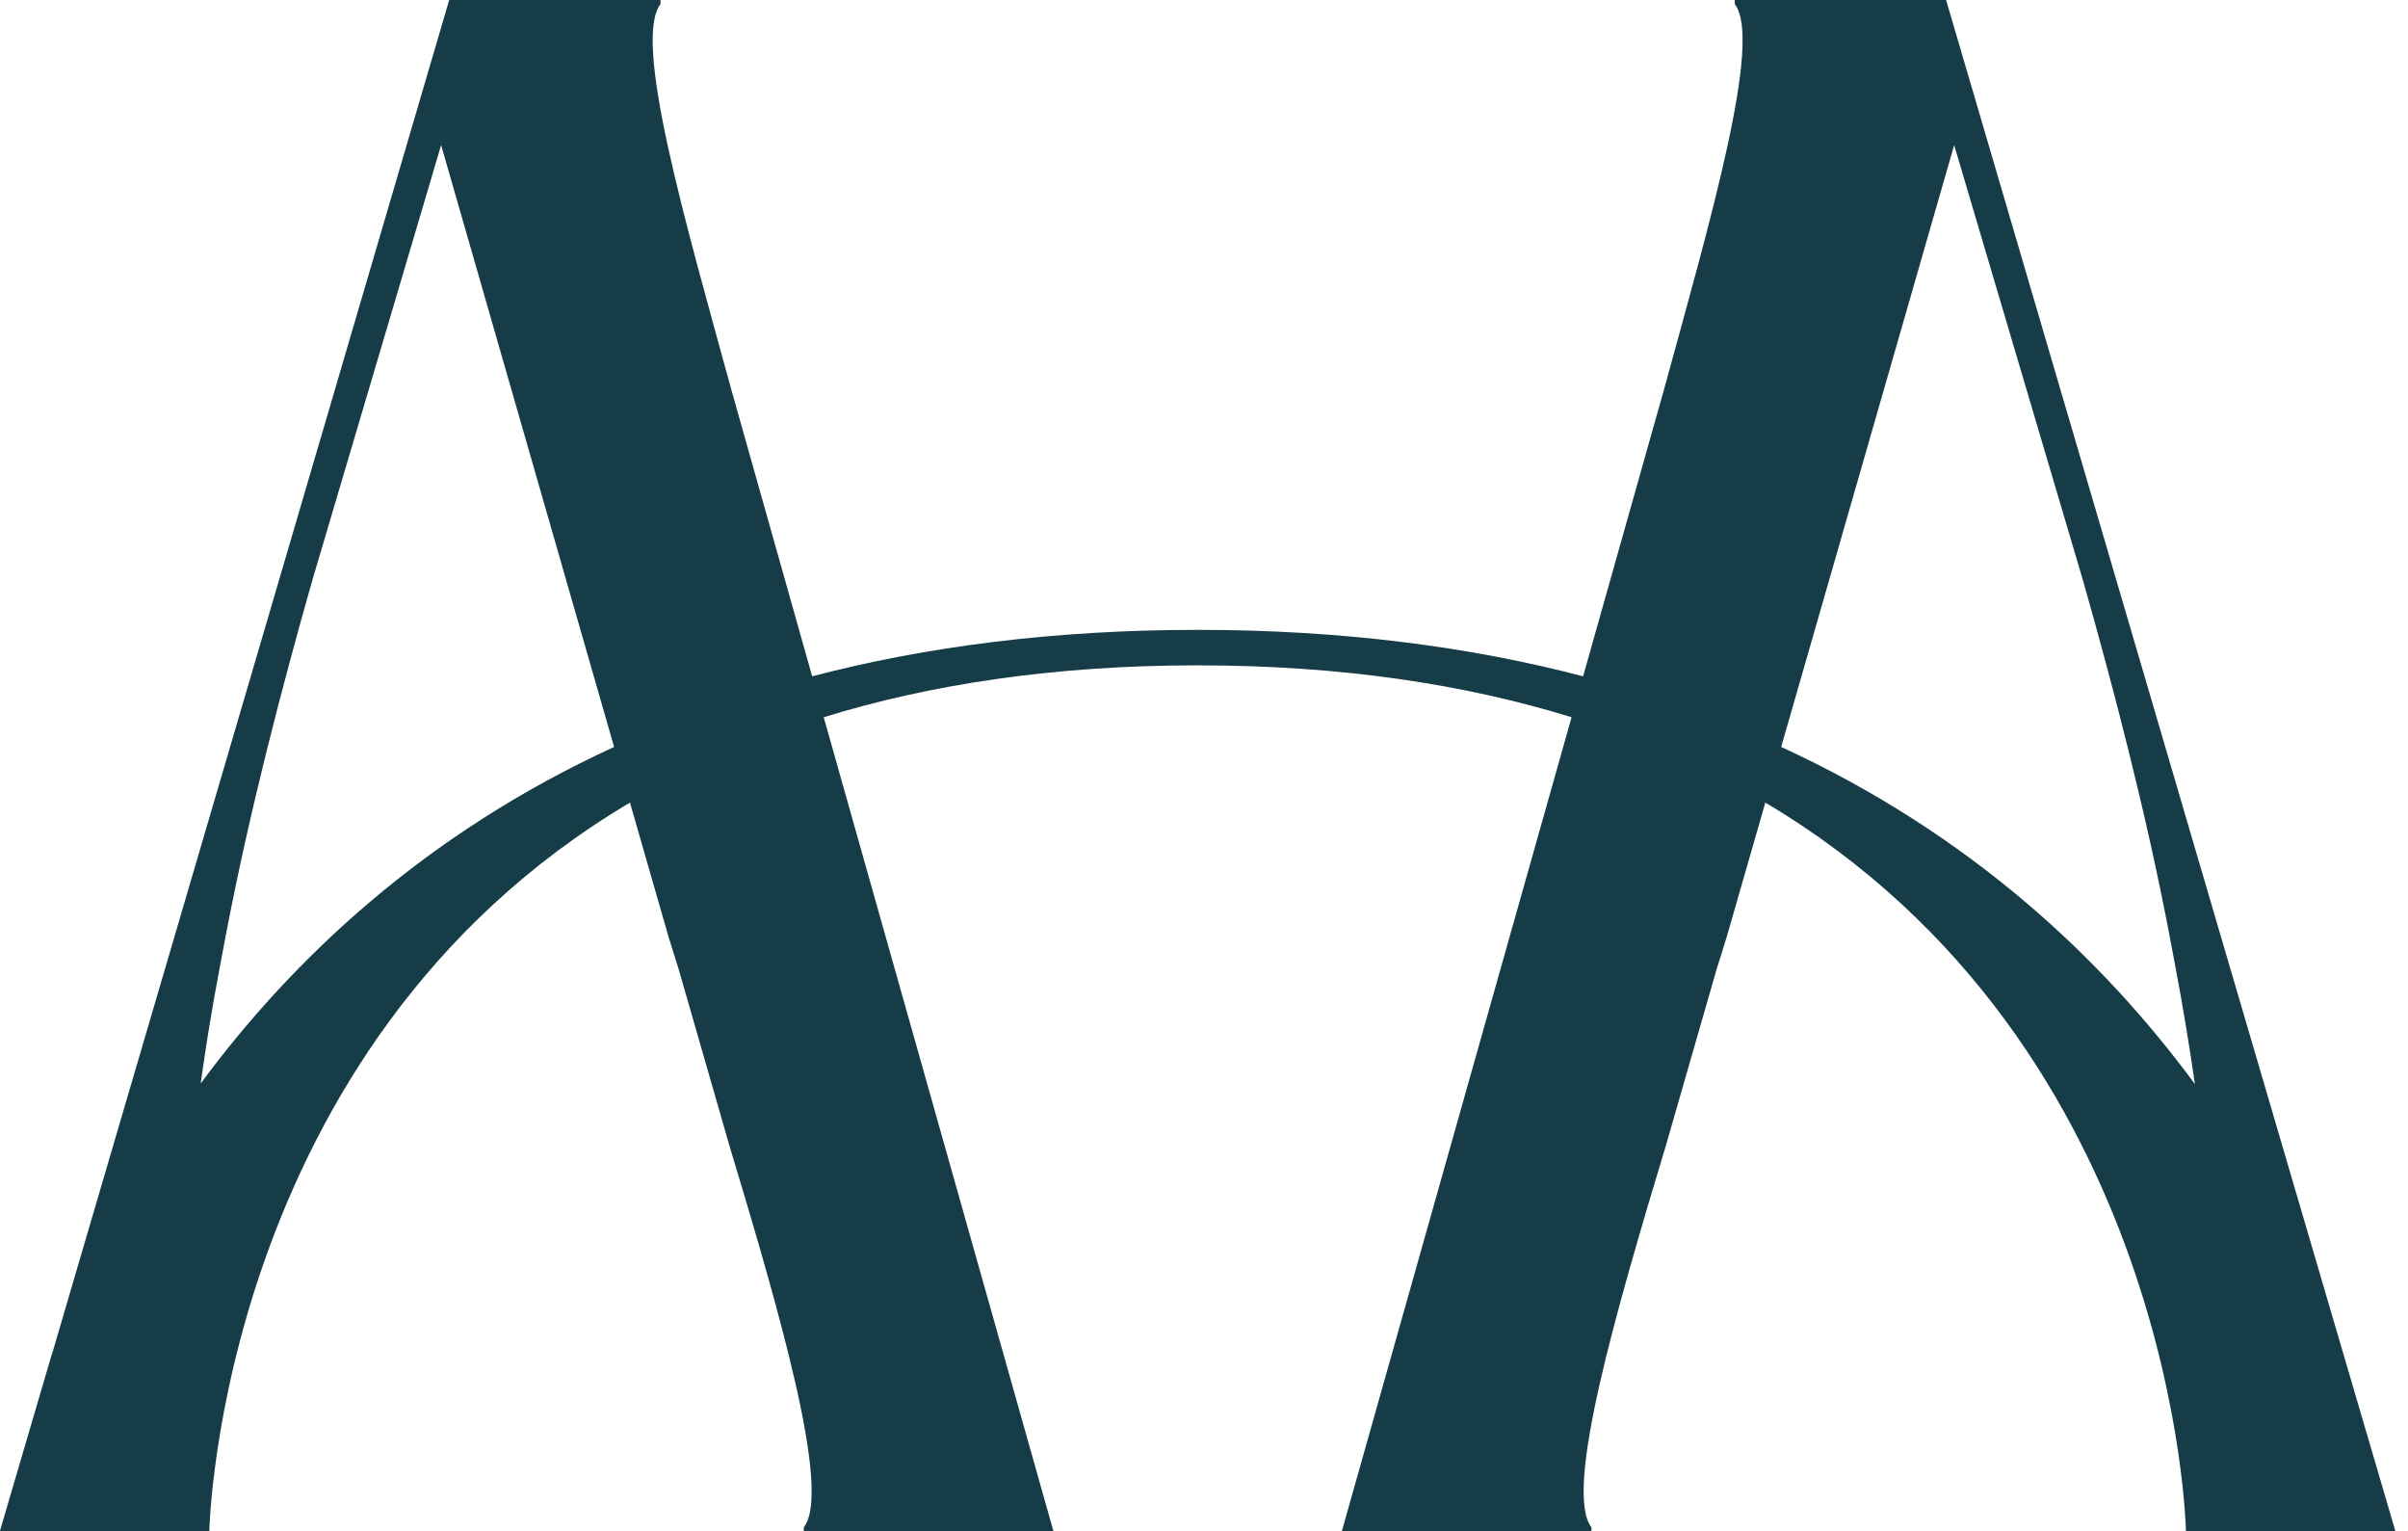 <svg width="151" height="96" viewBox="0 0 151 96" fill="none" xmlns="http://www.w3.org/2000/svg">
<path id="Vector" d="M150.166 95.838L146.966 84.936L122.035 0H108.782V0.253C110.536 2.53 107.264 13.776 104.354 24.389L99.273 42.396C92.222 40.551 84.195 39.485 75.102 39.485C66.007 39.485 57.98 40.551 50.929 42.396L45.849 24.389C42.938 13.776 39.666 2.53 41.42 0.253V0H28.168L3.273 84.845C3.254 84.881 3.254 84.9 3.237 84.936L0.036 95.838C3.22413e-07 95.946 0 96 0 96H13.126C13.126 96 13.686 65.627 39.503 50.314L41.926 58.739L42.559 60.764L45.722 71.756C48.887 82.242 52.159 93.487 50.405 95.747V96H66.062L51.653 44.962C58.269 42.919 66.026 41.709 75.102 41.709C84.177 41.709 91.933 42.919 98.55 44.962L84.14 96H99.797V95.747C98.044 93.487 101.316 82.242 104.48 71.756L107.644 60.764L108.276 58.739L110.699 50.314C136.516 65.627 137.077 96 137.077 96H150.202C150.202 96 150.202 95.946 150.166 95.838ZM12.584 67.924C12.909 65.555 13.306 63.15 13.758 60.764L14.138 58.739C15.657 50.784 17.682 43.083 19.58 36.393L27.662 9.094L38.509 46.825C26.648 52.266 18.351 60.113 12.584 67.924ZM111.693 46.825L122.541 9.094L130.622 36.393C132.521 43.083 134.545 50.784 136.064 58.739L136.444 60.764C136.896 63.169 137.294 65.573 137.637 67.96C131.87 60.131 123.571 52.285 111.693 46.825Z" fill="#153C47"/>
</svg>
